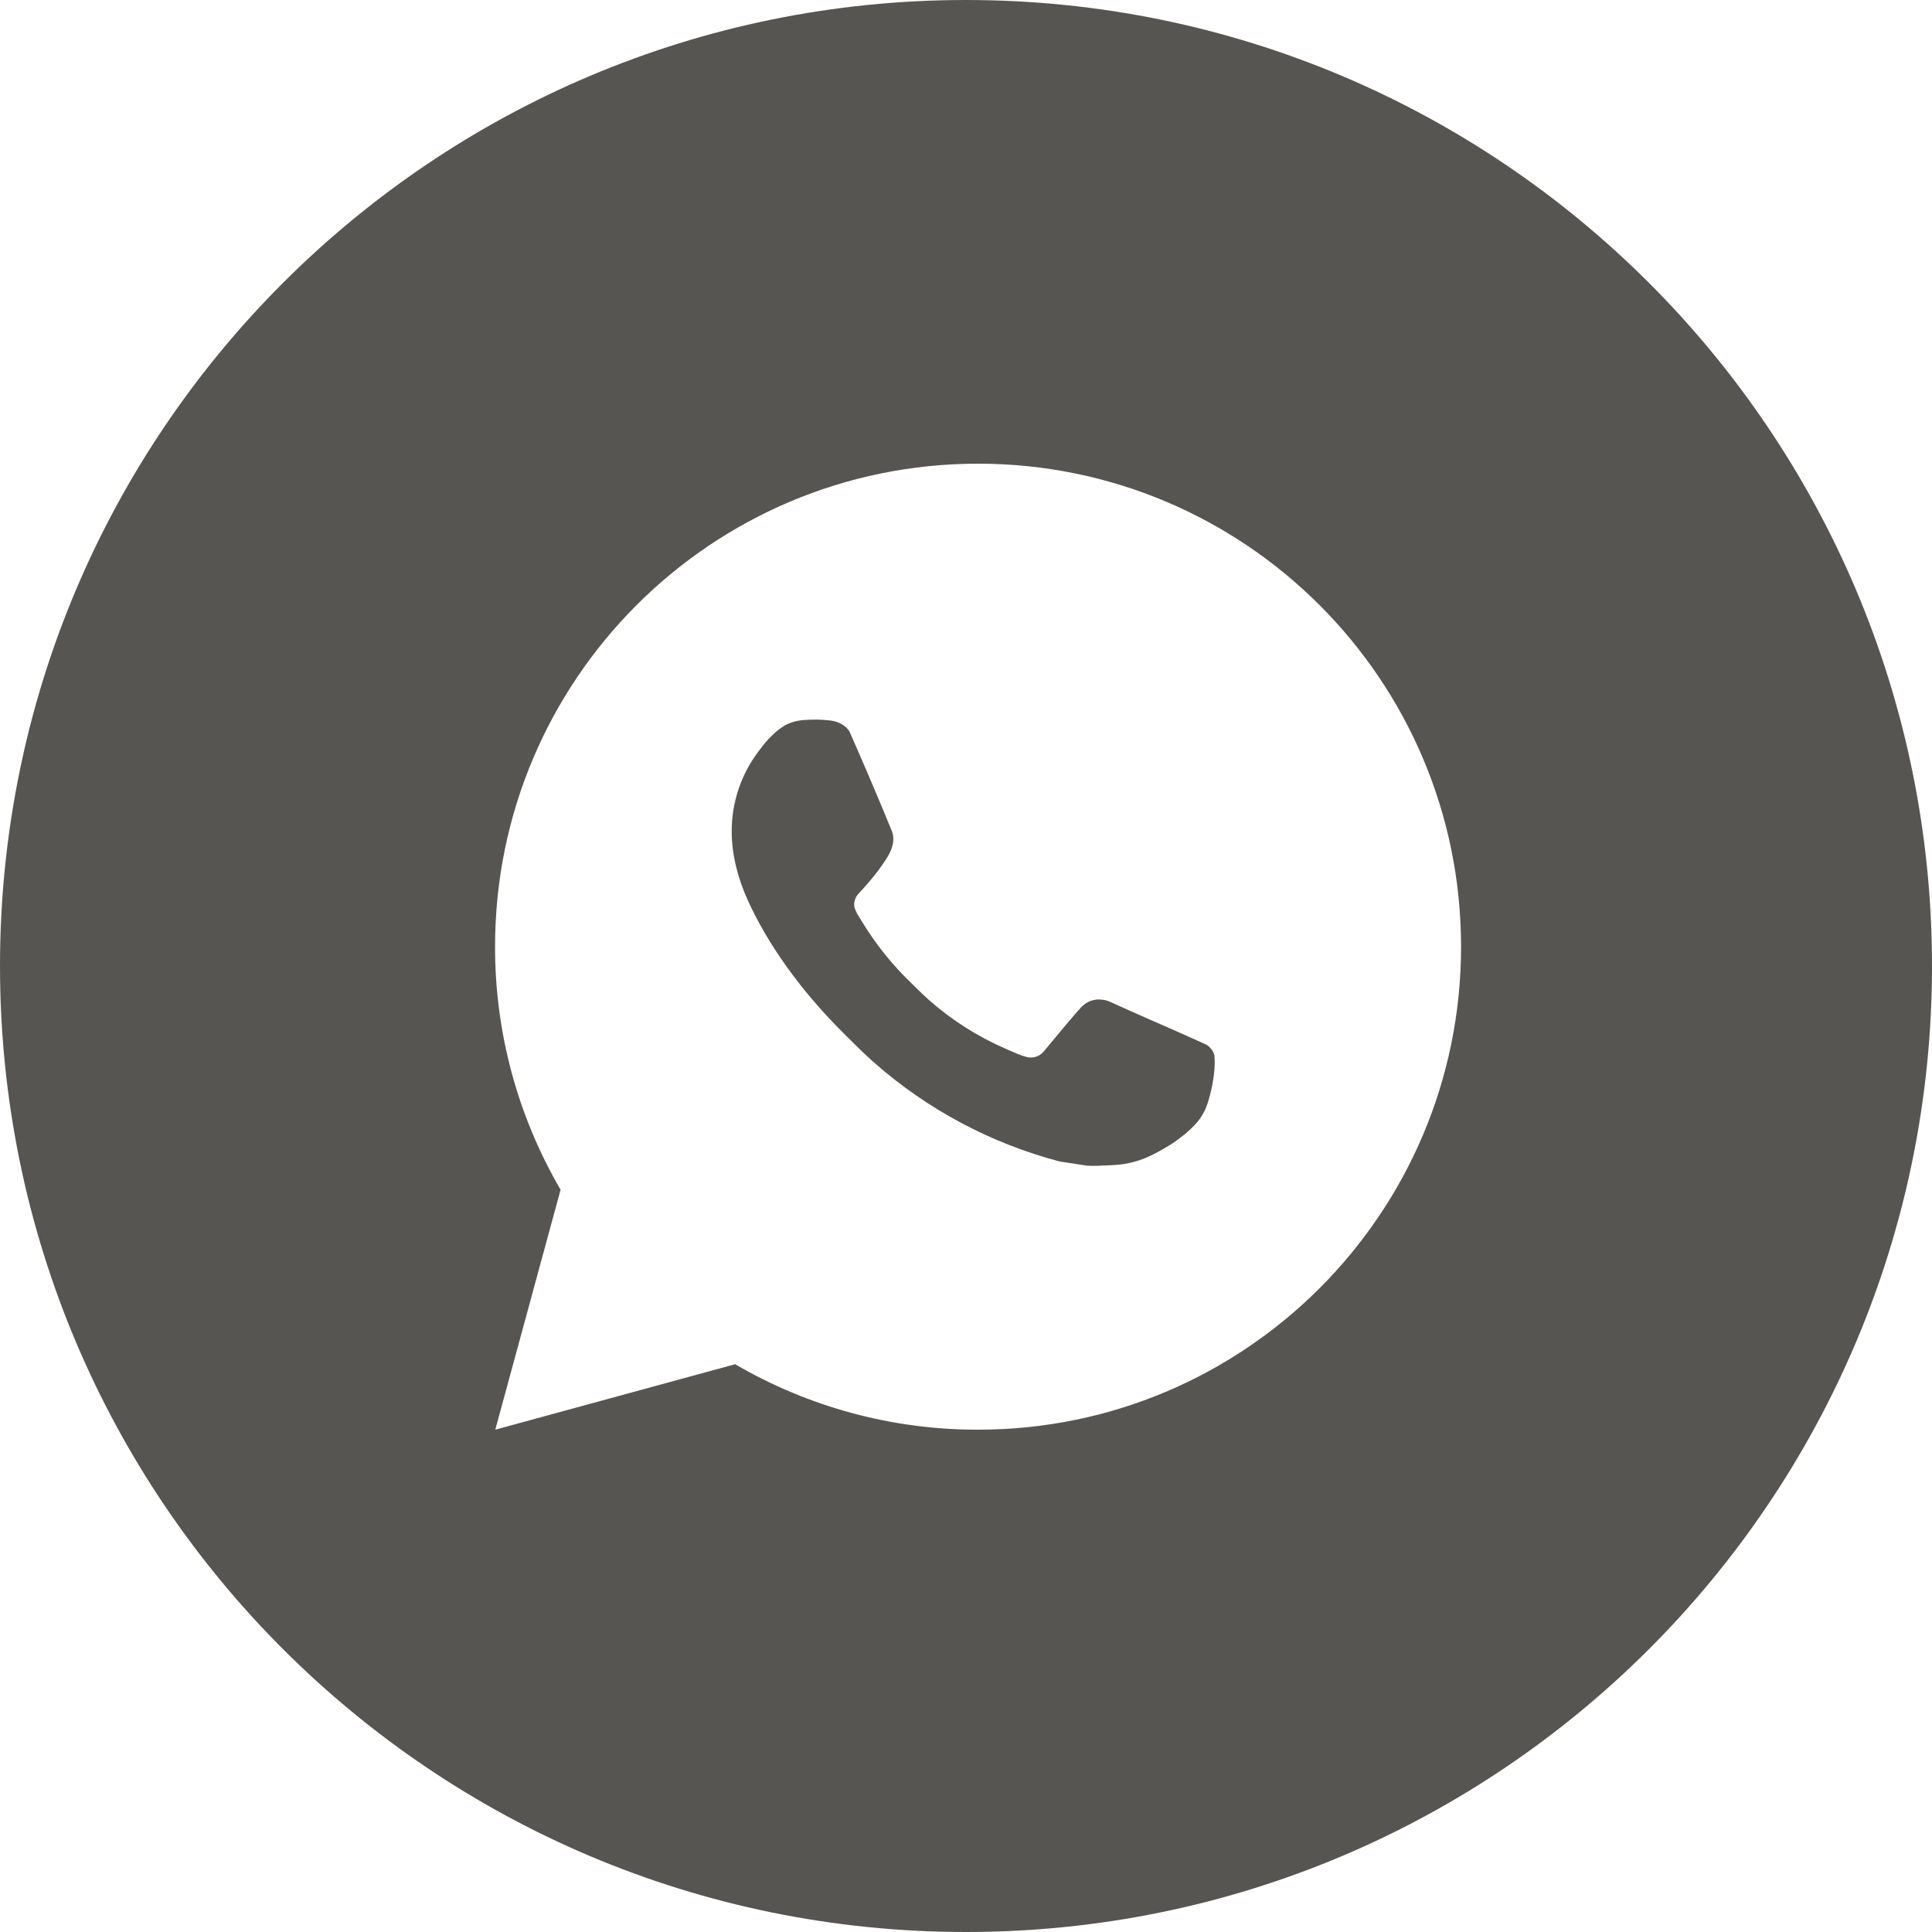 <?xml version="1.0" encoding="UTF-8"?> <svg xmlns="http://www.w3.org/2000/svg" width="50" height="50" viewBox="0 0 50 50" fill="none"> <path fill-rule="evenodd" clip-rule="evenodd" d="M25 50C38.807 50 50 38.807 50 25C50 11.193 38.807 0 25 0C11.193 0 0 11.193 0 25C0 38.807 11.193 50 25 50ZM37.812 24.5C37.812 17.596 32.216 12 25.312 12C18.409 12 12.812 17.596 12.812 24.5C12.809 26.71 13.394 28.881 14.508 30.79L12.818 37L19.025 35.306C20.933 36.419 23.104 37.004 25.312 37C32.216 37 37.812 31.404 37.812 24.5ZM20.802 18.635L21.052 18.625L21.051 18.624C21.135 18.623 21.22 18.625 21.304 18.629C21.371 18.634 21.439 18.641 21.506 18.649C21.705 18.672 21.924 18.793 21.997 18.96C22.37 19.805 22.733 20.656 23.082 21.511C23.16 21.7 23.114 21.944 22.966 22.181C22.891 22.302 22.775 22.473 22.637 22.648C22.496 22.828 22.192 23.16 22.192 23.16C22.192 23.16 22.069 23.308 22.116 23.491C22.148 23.582 22.191 23.668 22.244 23.747L22.317 23.866C22.672 24.448 23.101 24.98 23.593 25.451C23.633 25.49 23.673 25.53 23.713 25.569C23.822 25.676 23.931 25.783 24.046 25.884C24.633 26.401 25.298 26.824 26.015 27.137C26.059 27.156 26.094 27.171 26.131 27.187C26.183 27.21 26.239 27.234 26.33 27.273C26.408 27.306 26.487 27.333 26.569 27.355C26.653 27.377 26.742 27.373 26.823 27.344C26.905 27.315 26.977 27.262 27.029 27.192C27.933 26.098 28.016 26.026 28.023 26.029C28.085 25.97 28.16 25.926 28.242 25.898C28.323 25.871 28.41 25.861 28.495 25.87C28.571 25.873 28.645 25.891 28.715 25.921C29.38 26.224 30.468 26.698 30.468 26.698L31.195 27.024C31.316 27.082 31.427 27.221 31.433 27.355C31.433 27.36 31.433 27.365 31.433 27.37C31.437 27.454 31.443 27.588 31.415 27.821C31.375 28.145 31.277 28.534 31.18 28.738C31.111 28.881 31.021 29.008 30.918 29.115C30.777 29.261 30.674 29.35 30.505 29.475C30.402 29.552 30.349 29.587 30.349 29.587C30.194 29.686 30.034 29.778 29.87 29.863C29.548 30.034 29.193 30.133 28.829 30.151C28.788 30.153 28.748 30.155 28.708 30.157C28.516 30.168 28.325 30.178 28.134 30.168L27.424 30.059C25.647 29.591 24.003 28.716 22.624 27.501C22.381 27.287 22.152 27.059 21.922 26.83C21.886 26.793 21.848 26.756 21.811 26.719C20.701 25.613 19.86 24.419 19.349 23.291C19.099 22.734 18.939 22.137 18.936 21.525C18.933 20.767 19.181 20.029 19.644 19.427C19.658 19.41 19.671 19.391 19.685 19.373C19.762 19.271 19.843 19.165 19.97 19.045C20.078 18.933 20.202 18.837 20.337 18.76C20.483 18.687 20.641 18.645 20.802 18.635ZM21.051 18.624C20.967 18.625 20.884 18.628 20.8 18.634L21.051 18.624Z" fill="#575551"></path> </svg> 